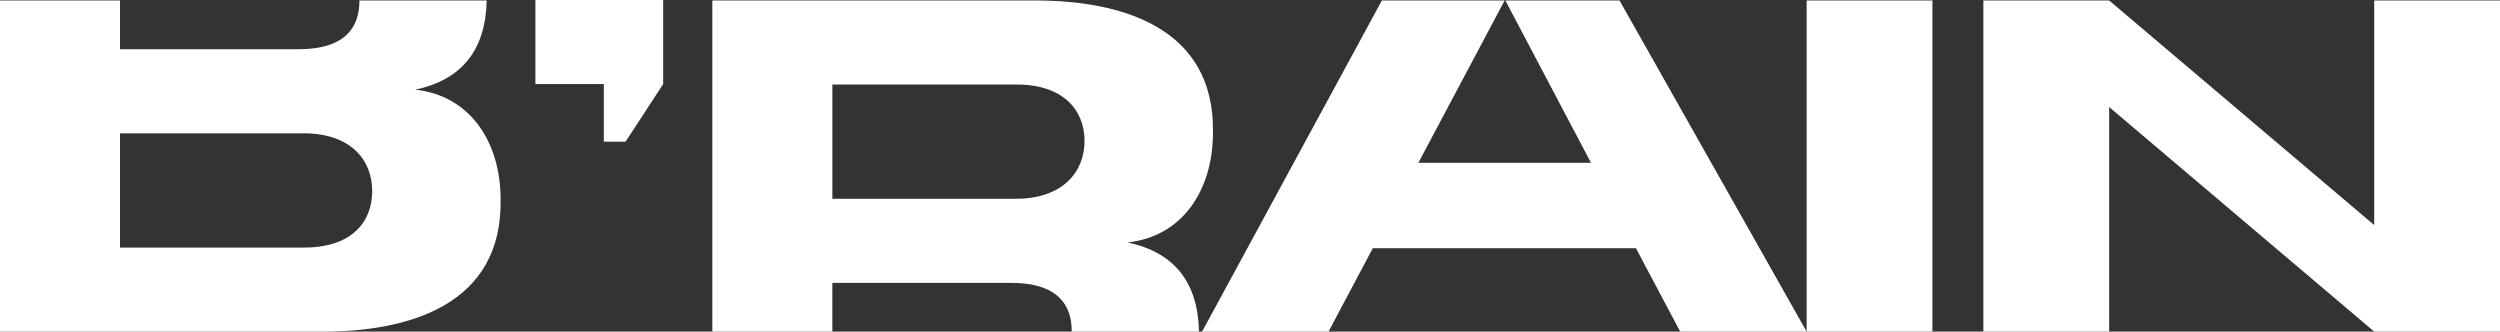 <?xml version="1.0" encoding="UTF-8"?>
<svg data-bbox="0 0 1080 143.26" viewBox="0 0 1080 143.26" xmlns="http://www.w3.org/2000/svg" data-type="color">
    <rect x="0" y="0" width="1080" height="143.26" fill="#333333" stroke="none"/>
    <g>
        <path d="M179.38 38.74c20.31-4.33 30.41-17.27 30.87-38.54h-55.04c0 .1.05.18.05.28 0 10.52-5.27 20.79-26.34 20.79H51.84V.2H0v143.06h139.46c36.88 0 77.62-11.37 76.8-57.11 0-24.96-13.31-44.91-36.88-47.41m-47.97 68.21H51.84V57.59h79.29c20.24 0 29.66 11.37 29.66 24.96s-9.14 24.4-29.39 24.4Z" fill="#ffffff" data-color="1"/>
        <path d="M487.12 104.72C510.69 102.23 524 82.27 524 57.31 524.82 11.57 484.07.2 447.19.2H307.73v143.06h51.84v-21.07h77.07c21.07 0 26.34 10.27 26.34 20.79 0 .1-.04.18-.05.28h55.04c-.46-21.27-10.56-34.2-30.87-38.54Zm-48.25-18.85h-79.29V36.51h79.56c20.25 0 29.39 11.1 29.39 24.4s-9.42 24.96-29.66 24.96" fill="#ffffff" data-color="1"/>
        <path fill="#ffffff" d="m650.31.2 37.01 70.14h-74.59L650.01.2h-53.04L519.3 143.26h54.62l19.14-36.04h113.66l19.13 36.04h54.62L699.63.2z" data-color="1"/>
        <path fill="#ffffff" d="M834.81.2v143.06h-54.34V.2z" data-color="1"/>
        <path fill="#ffffff" d="M1025.66.2v97.03L911.15.2h-54.34v143.06h54.34V46.24l114.51 97.02H1080V.2z" data-color="1"/>
        <path fill="#ffffff" d="M231.29 0v36.31h29.56v24.88h9.41l16.23-24.88V0z" data-color="1"/>
    </g>
</svg>
